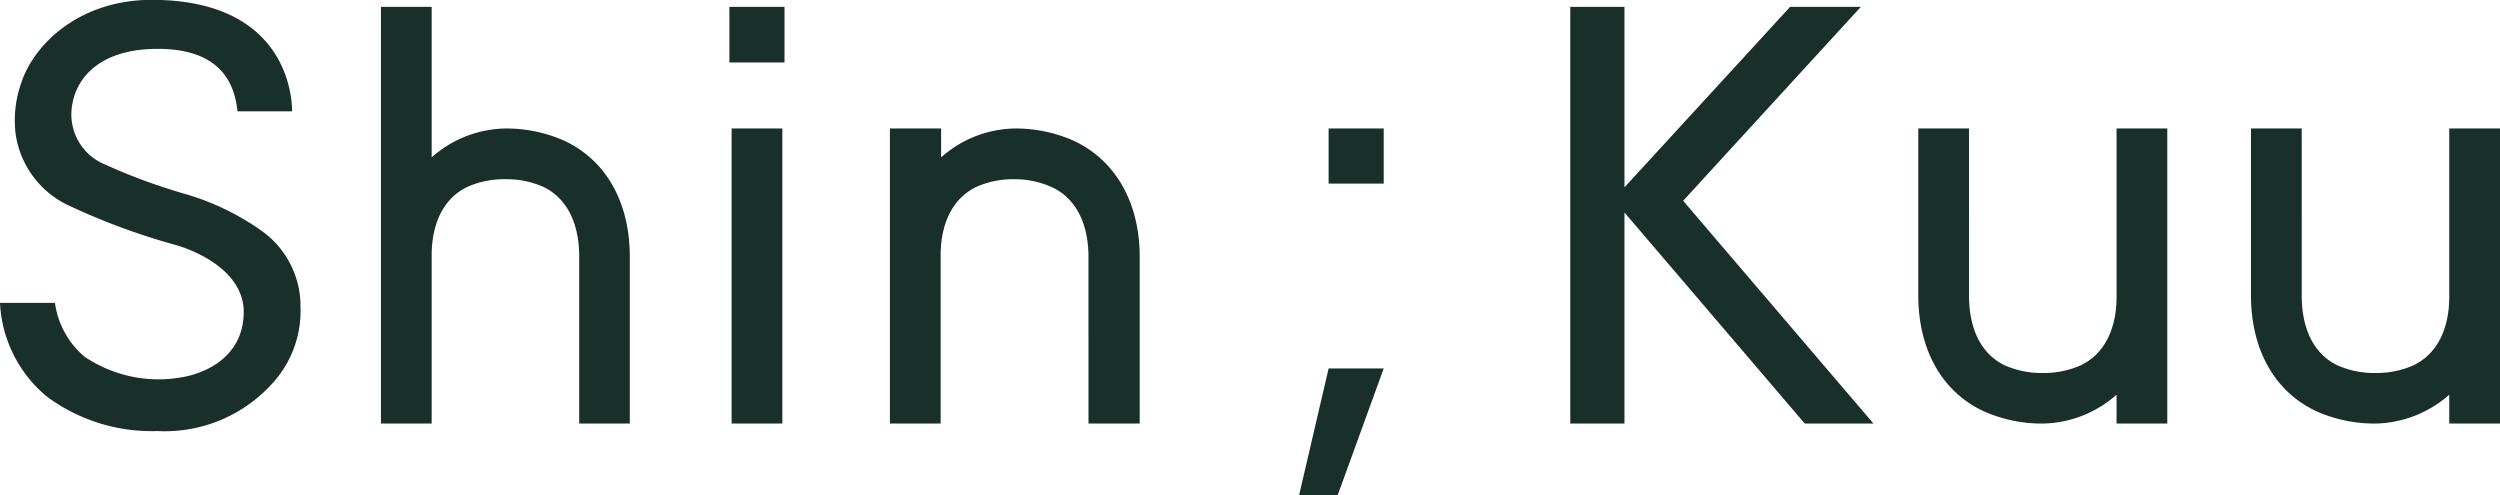 <svg xmlns="http://www.w3.org/2000/svg" viewBox="0 0 160.13 31.72"><defs><style>.cls-1{fill:#183029;}</style></defs><g id="レイヤー_2" data-name="レイヤー 2"><g id="文字"><path class="cls-1" d="M119.19.44,107.81,12.86,120,27.13H115.6L104.05,13.61V27.13h-3.47V.44h3.47V12L114.66.44ZM88.63,23.6H85.1l-1.89,8.12h2.47Zm0-11.84V8.23H85.1v3.53ZM50.11,27.13V8.23H46.86v18.9ZM50.25,4V.44H46.72V4Zm-31,15.52a5.94,5.94,0,0,0-2.36-4.64,16.33,16.33,0,0,0-5.08-2.47,37.32,37.32,0,0,1-5.05-1.86A3.47,3.47,0,0,1,4.57,7.38c0-2,1.45-4.25,5.53-4.25,3.13,0,4.85,1.33,5.11,4h3.5c0-.81-.25-7.14-9-7.14C5.11,0,2.15,2.8,1.33,5.4A7.23,7.23,0,0,0,1,8.57,6,6,0,0,0,4.27,13.1a42.89,42.89,0,0,0,6.94,2.58c1.34.37,4.4,1.68,4.4,4.3,0,2-1.22,3.47-3.46,4.08a8.48,8.48,0,0,1-6.73-1.21,5.48,5.48,0,0,1-1.9-3.45H0a8.3,8.3,0,0,0,3,6,11.28,11.28,0,0,0,7.07,2.21,9.29,9.29,0,0,0,7.55-3.25A6.87,6.87,0,0,0,19.24,19.49ZM36.11,9a9.11,9.11,0,0,0-3.74-.77h0a7.28,7.28,0,0,0-4.72,1.85V.44H24.4V27.13h3.25V16.37c0-2.16.83-3.72,2.31-4.41a5.76,5.76,0,0,1,2.41-.48h0a5.76,5.76,0,0,1,2.41.48c1.49.7,2.32,2.28,2.32,4.48V27.13h3.24V16.44C40.34,12.94,38.8,10.23,36.11,9ZM68.74,9A9.19,9.19,0,0,0,65,8.23h0a7.28,7.28,0,0,0-4.72,1.85V8.23H57v18.9h3.25V16.37c0-2.16.84-3.72,2.31-4.41A5.79,5.79,0,0,1,65,11.48h0A5.76,5.76,0,0,1,67.4,12c1.49.7,2.32,2.28,2.32,4.48V27.13H73V16.44C73,12.94,71.42,10.23,68.74,9ZM127.1,26.36a9.17,9.17,0,0,0,3.74.77h0a7.31,7.31,0,0,0,4.73-1.85v1.85h3.25V8.23h-3.25V19c0,2.16-.84,3.72-2.32,4.41a5.76,5.76,0,0,1-2.41.48h0a5.79,5.79,0,0,1-2.41-.48c-1.49-.7-2.31-2.28-2.31-4.48V8.23h-3.25V18.92C122.87,22.42,124.41,25.13,127.1,26.36Zm21.31,0a9.17,9.17,0,0,0,3.74.77h0a7.34,7.34,0,0,0,4.73-1.85v1.85h3.25V8.23h-3.25V19c0,2.16-.84,3.72-2.32,4.41a5.76,5.76,0,0,1-2.41.48h0a5.79,5.79,0,0,1-2.41-.48c-1.49-.7-2.31-2.28-2.31-4.48V8.23h-3.25V18.92C144.18,22.42,145.72,25.13,148.41,26.36Z"/></g></g></svg>